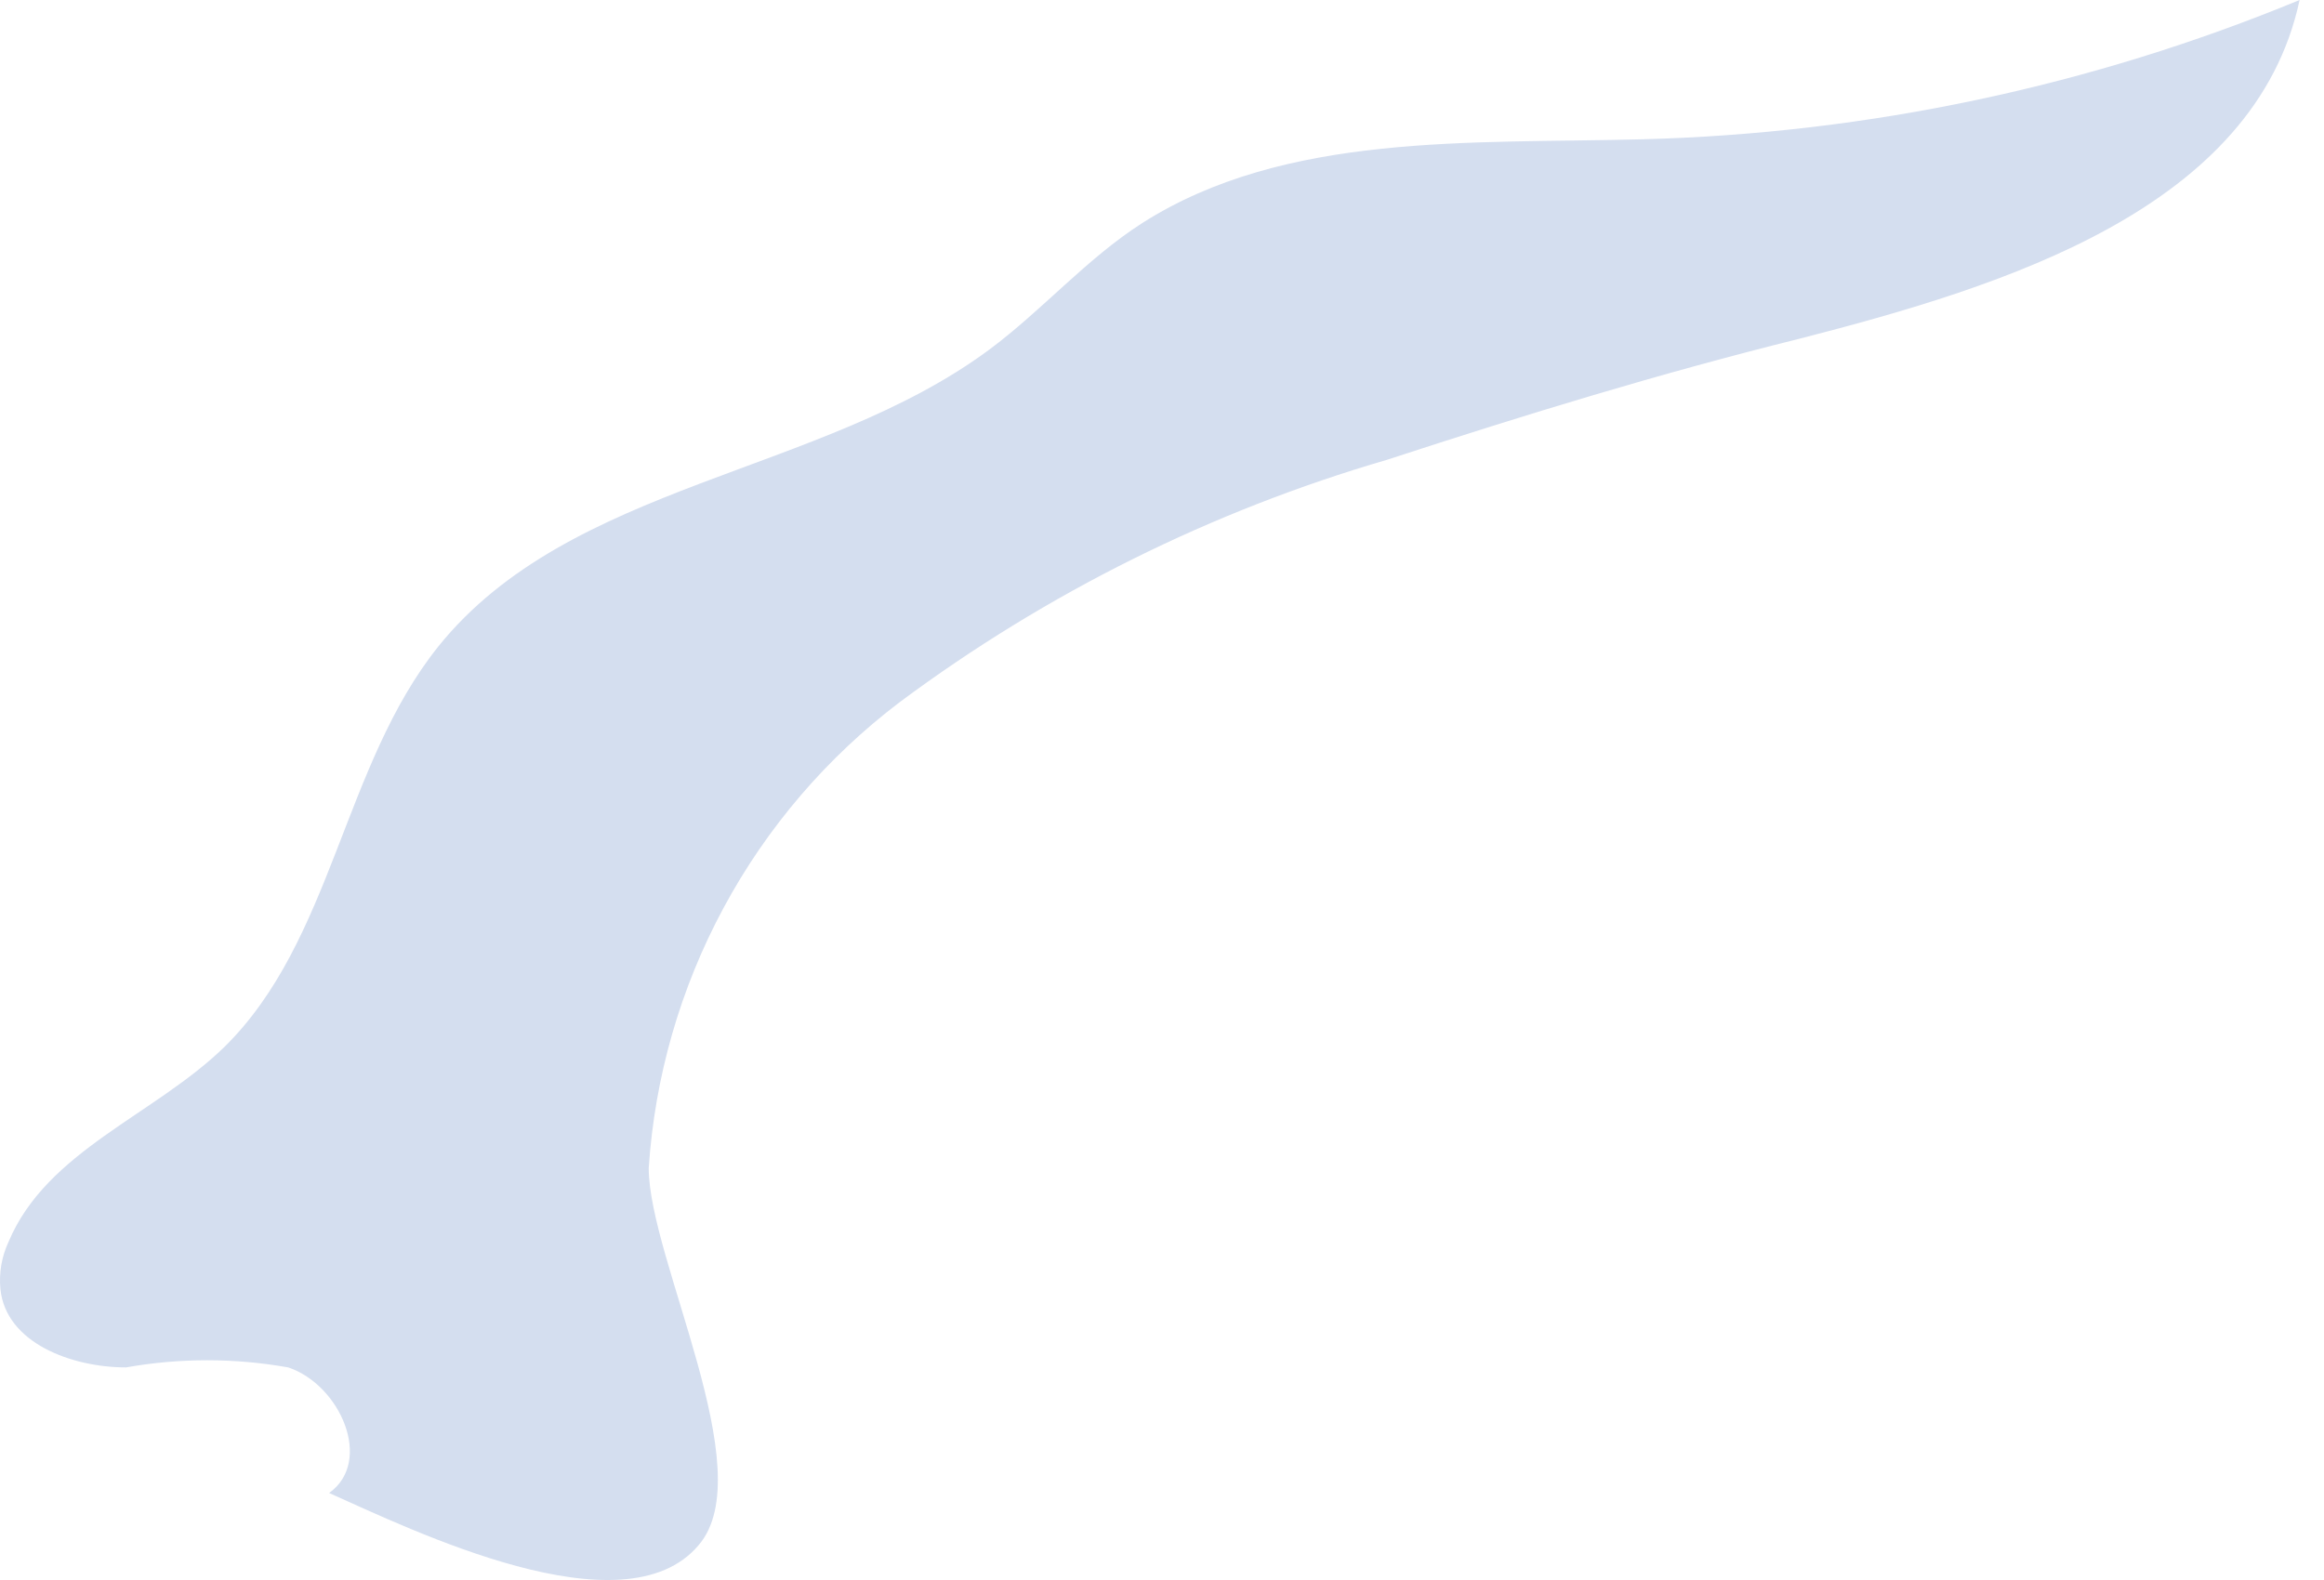 <svg width="50" height="34" viewBox="0 0 50 34" fill="none" xmlns="http://www.w3.org/2000/svg">
<path d="M7.081 32.128C8.041 31.442 7.316 29.797 6.2 29.425C5.046 29.22 3.866 29.22 2.712 29.425C1.537 29.425 0.126 28.896 0.009 27.74C-0.025 27.391 0.036 27.039 0.185 26.721C1.008 24.762 3.32 23.998 4.828 22.529C7.159 20.237 7.375 16.476 9.432 13.909C12.273 10.383 17.64 10.226 21.284 7.523C22.42 6.68 23.38 5.564 24.575 4.8C27.651 2.841 31.647 3.095 35.35 2.997C40.202 2.869 44.989 1.853 49.475 0C48.515 4.486 43.147 6.151 38.719 7.288C35.722 8.032 32.842 8.914 29.845 9.893C26.069 10.993 22.52 12.757 19.364 15.104C17.797 16.291 16.503 17.8 15.57 19.531C14.637 21.262 14.087 23.173 13.957 25.134C13.957 27.093 16.387 31.658 15.035 33.245C13.428 35.165 8.844 32.912 7.081 32.128Z" fill="#D4DEEF"/>
</svg>
